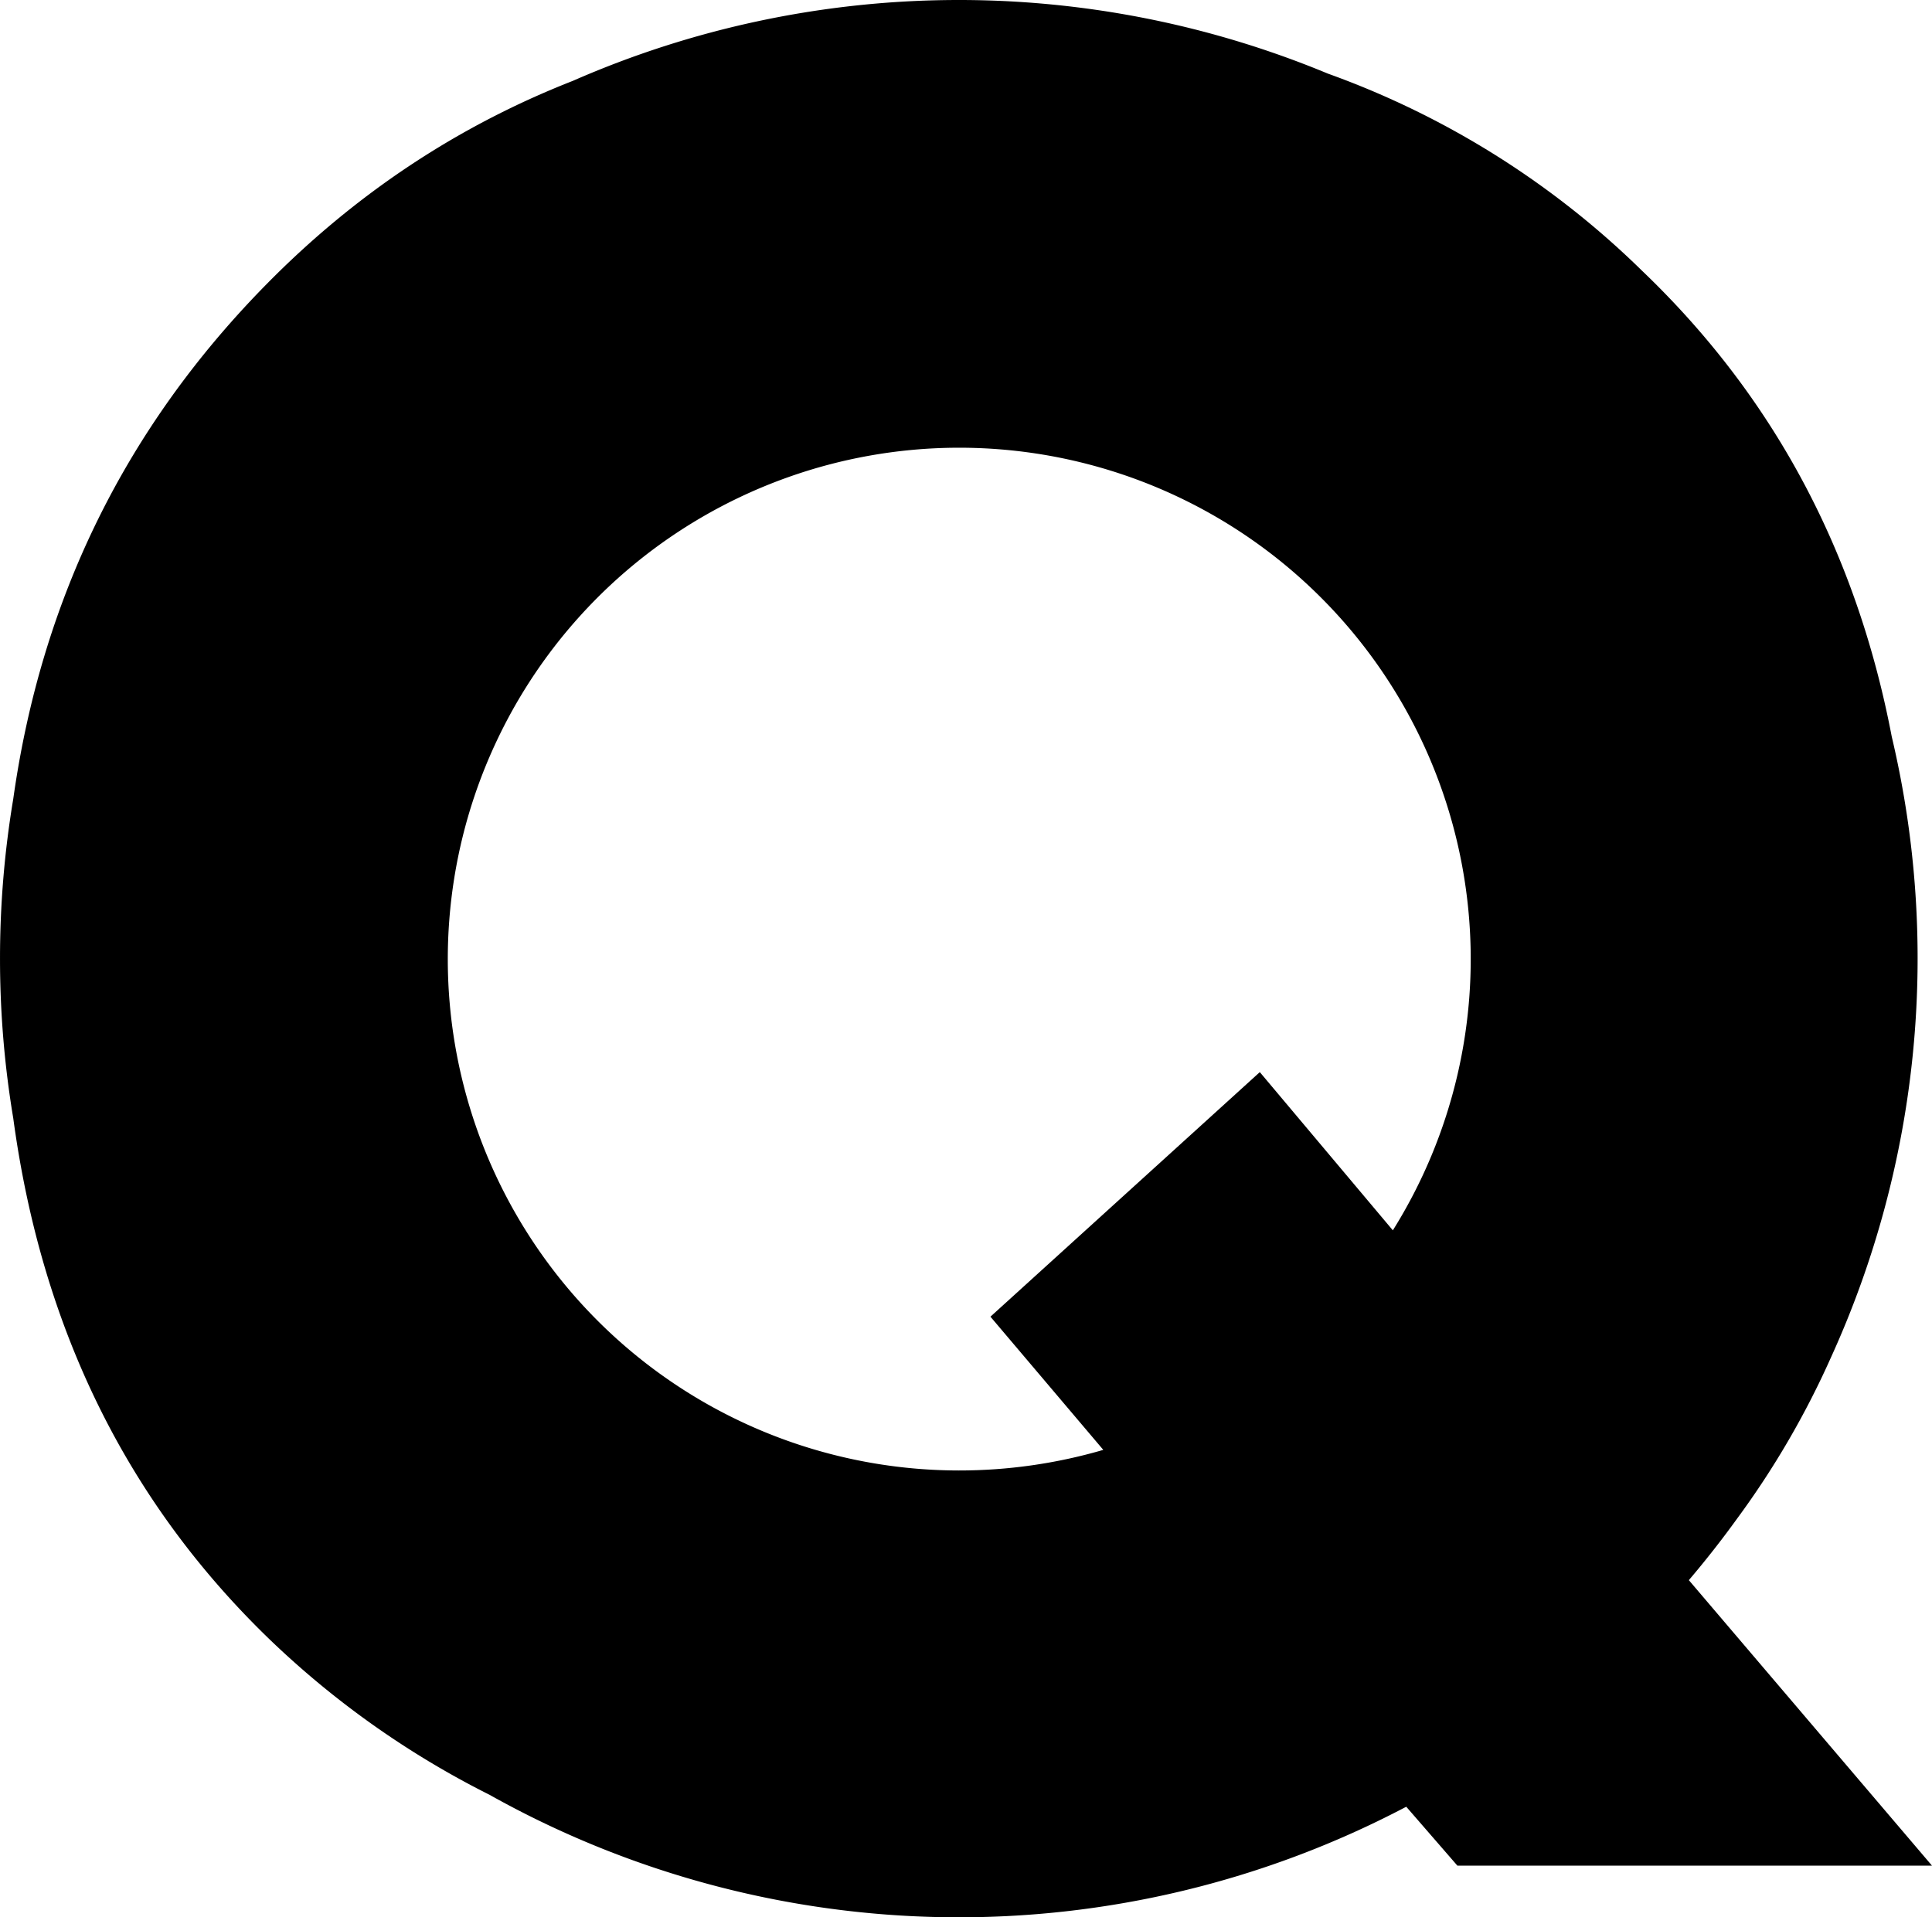 <?xml version="1.0" encoding="UTF-8"?> <svg xmlns="http://www.w3.org/2000/svg" id="Слой_1" data-name="Слой 1" viewBox="0 0 951.08 944"> <title>cover_02</title> <path d="M1388.08,971.57,1268.38,831q12.46-14.64,23.74-30.27a427.06,427.06,0,0,0,46.27-79.5,474,474,0,0,0,29.87-305.56q-26.16-136.83-122.9-229.35a427.44,427.44,0,0,0-154.74-97.1,473.39,473.39,0,0,0-371.69,3.62Q634,126.14,568.4,192.73,464.35,298.26,443.52,446.39a477,477,0,0,0,0,157.14q20.92,155,126.15,256.59a441.79,441.79,0,0,0,108.27,76.54,472.7,472.7,0,0,0,451.33,5.9l25.17,29Zm-330.9-390.7L924.57,701.28l55.56,65.58A253.14,253.14,0,0,1,909,777a251.78,251.78,0,1,1,213.67-118.24Z" transform="translate(-437 -53)"></path> </svg> 